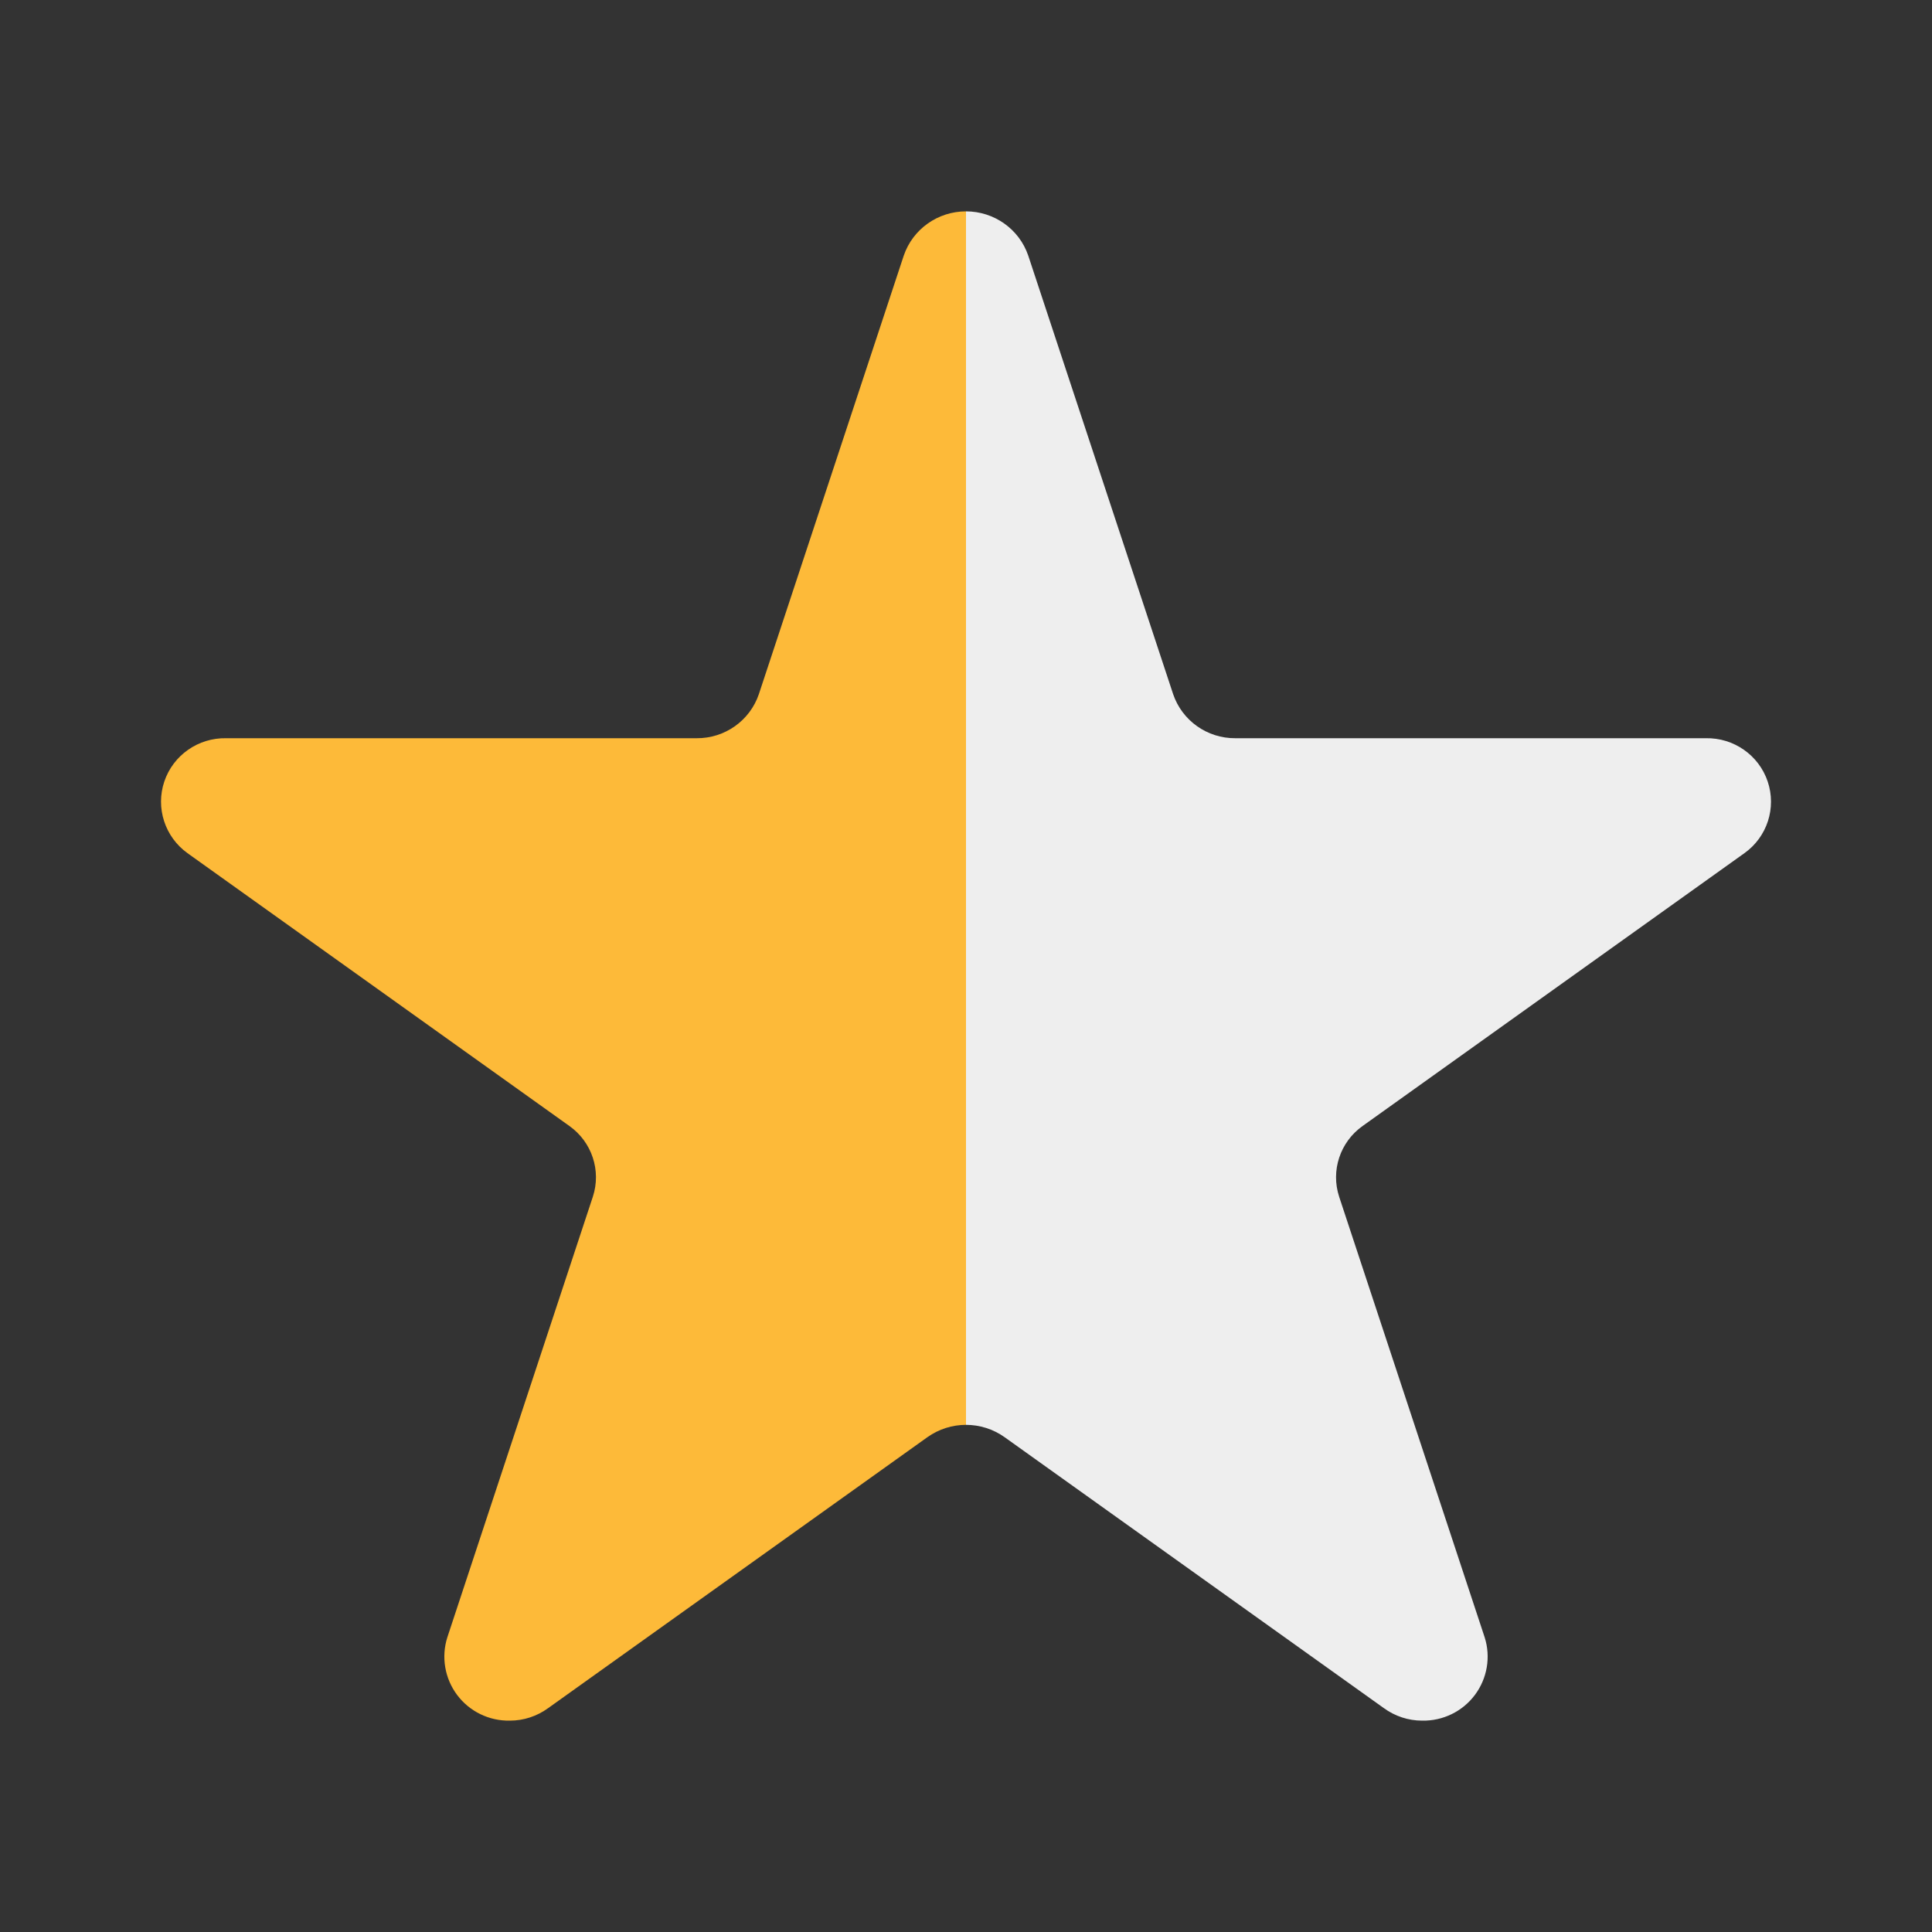 <svg width="20" height="20" viewBox="0 0 20 20" fill="none" xmlns="http://www.w3.org/2000/svg">
<rect x="0" y="0" width="20" height="20" fill="#333333" stroke="none"/>
<path fill-rule="evenodd" clip-rule="evenodd" d="M10 2.188C9.709 2.188 9.45 2.371 9.356 2.645L7.856 7.185C7.763 7.46 7.503 7.644 7.212 7.642H2.342C2.053 7.636 1.793 7.817 1.701 8.09C1.609 8.363 1.707 8.664 1.941 8.832L5.894 11.656C6.127 11.821 6.226 12.118 6.137 12.389L4.631 16.949C4.566 17.152 4.604 17.375 4.732 17.546C4.86 17.717 5.063 17.816 5.278 17.812C5.421 17.812 5.56 17.766 5.675 17.682L9.6 14.878C9.719 14.793 9.86 14.75 10 14.75V2.188Z" fill="#FDBA39"/>
<path fill-rule="evenodd" clip-rule="evenodd" d="M10 2.188C10.291 2.188 10.55 2.371 10.644 2.645L12.144 7.185C12.237 7.46 12.497 7.644 12.788 7.642H17.658C17.947 7.636 18.207 7.817 18.299 8.09C18.391 8.363 18.294 8.664 18.058 8.832L14.106 11.656C13.873 11.821 13.774 12.118 13.863 12.389L15.369 16.949C15.434 17.152 15.396 17.375 15.268 17.546C15.14 17.717 14.937 17.816 14.722 17.812C14.579 17.812 14.44 17.766 14.325 17.682L10.4 14.878C10.281 14.793 10.14 14.75 10 14.75V2.188Z" fill="#EEEEEE"/>
</svg>
